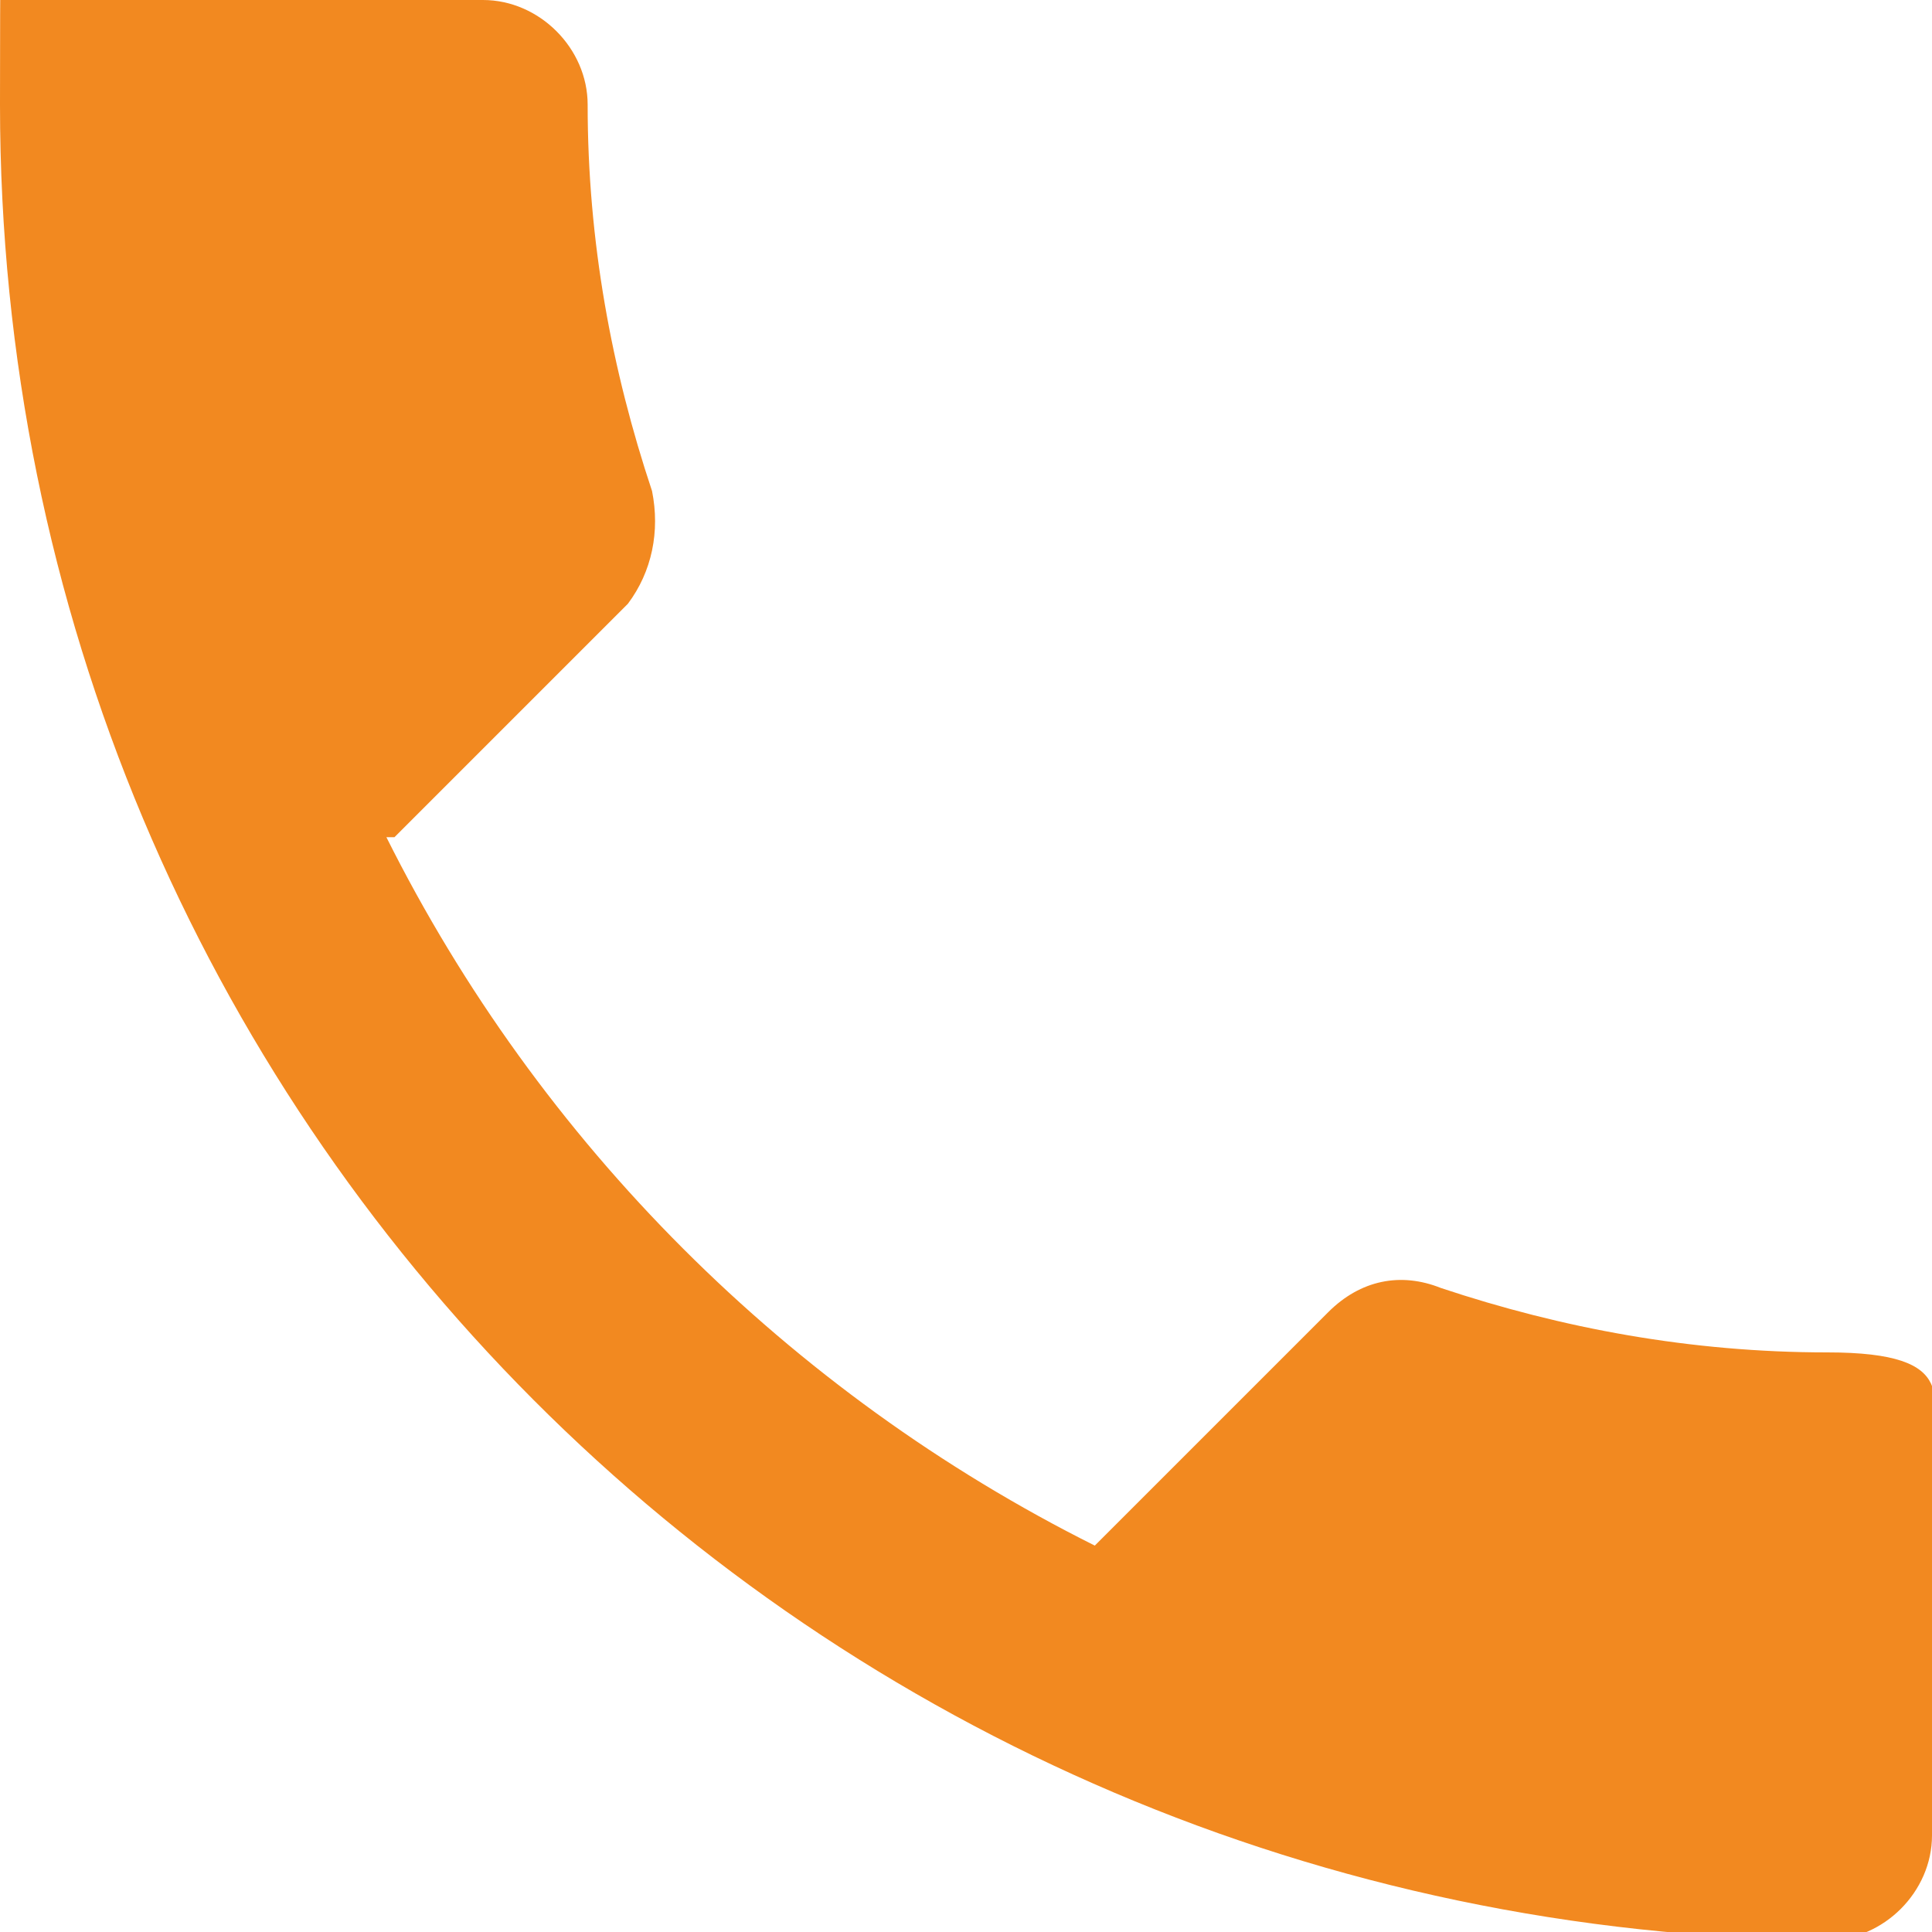 <?xml version="1.0" encoding="UTF-8"?>
<svg xmlns="http://www.w3.org/2000/svg" version="1.1" viewBox="0 0 24 24">
  <defs>
    <style>
      .cls-1 {
        fill: #f28920;
      }

      .cls-2 {
        fill: none;
      }
    </style>
  </defs>
  <!-- Generator: Adobe Illustrator 28.7.1, SVG Export Plug-In . SVG Version: 1.2.0 Build 142)  -->
  <g>
    <g id="Layer_1">
      <path class="cls-2" d="M0,0h24v24H0V0Z"/>
      <path class="cls-1" d="M4.8,10.4c1.9,3.8,5,6.9,8.8,8.8l2.9-2.9c.4-.4.9-.5,1.4-.3,1.5.5,3.1.8,4.8.8s1.3.6,1.3,1.3v4.7c0,.7-.6,1.3-1.3,1.3C10.1,24,0,13.9,0,1.3S.6,0,1.3,0h4.7C6.7,0,7.3.6,7.3,1.3c0,1.7.3,3.3.8,4.8.1.5,0,1-.3,1.4l-2.9,2.9Z"/>
    </g>
  </g>
</svg>